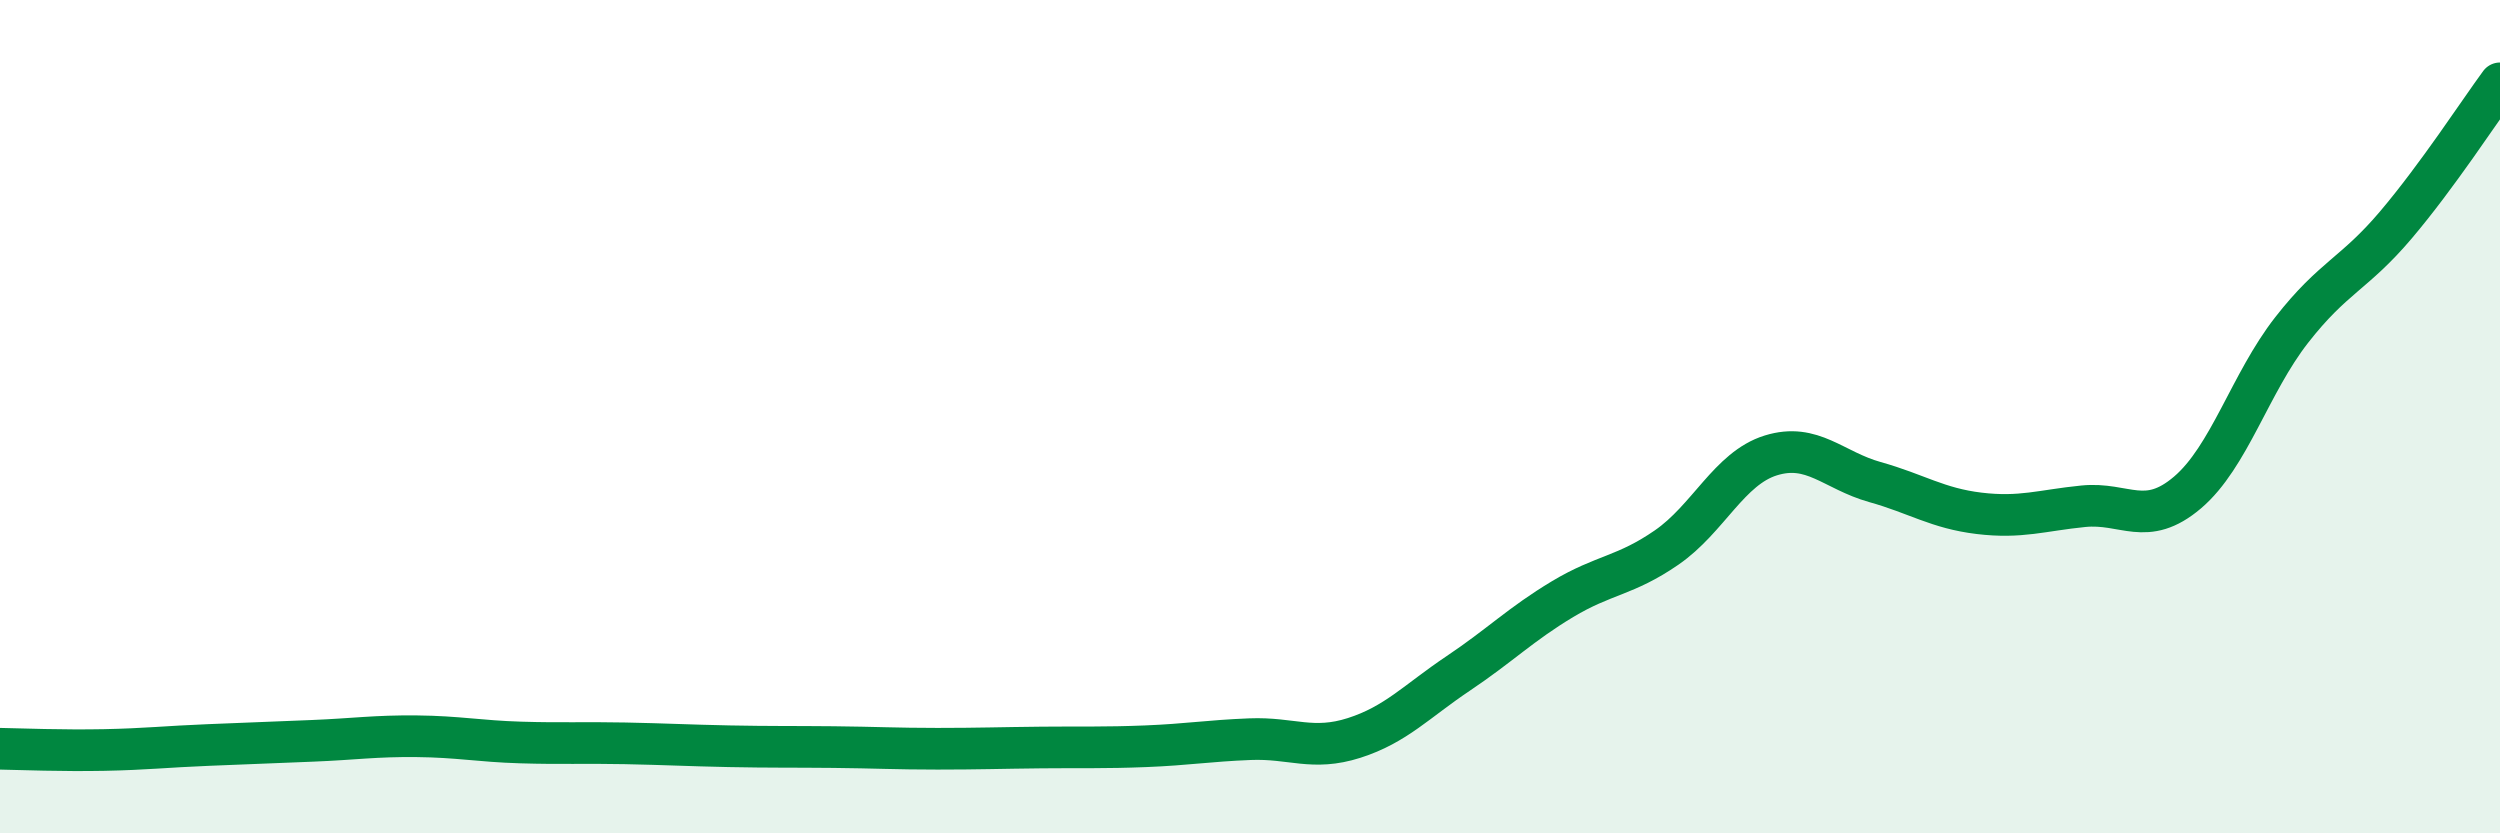 
    <svg width="60" height="20" viewBox="0 0 60 20" xmlns="http://www.w3.org/2000/svg">
      <path
        d="M 0,17.97 C 0.5,17.98 1.5,18.02 2.5,18 C 3.5,17.98 4,17.92 5,17.88 C 6,17.84 6.5,17.82 7.5,17.78 C 8.5,17.74 9,17.66 10,17.67 C 11,17.68 11.5,17.79 12.5,17.82 C 13.5,17.85 14,17.82 15,17.84 C 16,17.86 16.5,17.89 17.5,17.91 C 18.5,17.93 19,17.92 20,17.93 C 21,17.94 21.5,17.97 22.5,17.97 C 23.5,17.97 24,17.95 25,17.94 C 26,17.93 26.5,17.95 27.5,17.91 C 28.5,17.87 29,17.78 30,17.74 C 31,17.7 31.5,18.03 32.5,17.71 C 33.5,17.39 34,16.83 35,16.16 C 36,15.49 36.5,14.98 37.5,14.38 C 38.5,13.78 39,13.83 40,13.14 C 41,12.45 41.5,11.24 42.5,10.93 C 43.5,10.62 44,11.29 45,11.57 C 46,11.85 46.5,12.2 47.5,12.32 C 48.5,12.44 49,12.25 50,12.15 C 51,12.05 51.5,12.67 52.5,11.82 C 53.5,10.97 54,9.2 55,7.92 C 56,6.64 56.5,6.58 57.5,5.4 C 58.5,4.22 59.5,2.68 60,2L60 20L0 20Z"
        fill="#008740"
        opacity="0.1"
        stroke-linecap="round"
        stroke-linejoin="round"
      />
      <path
        d="M 0,17.97 C 0.5,17.98 1.5,18.02 2.5,18 C 3.5,17.98 4,17.92 5,17.88 C 6,17.84 6.5,17.82 7.5,17.78 C 8.5,17.74 9,17.66 10,17.67 C 11,17.68 11.5,17.79 12.5,17.82 C 13.5,17.85 14,17.82 15,17.84 C 16,17.86 16.5,17.89 17.5,17.91 C 18.5,17.93 19,17.92 20,17.93 C 21,17.94 21.5,17.97 22.5,17.97 C 23.5,17.97 24,17.95 25,17.94 C 26,17.93 26.5,17.95 27.5,17.91 C 28.5,17.87 29,17.78 30,17.74 C 31,17.7 31.5,18.03 32.5,17.71 C 33.5,17.39 34,16.83 35,16.16 C 36,15.49 36.5,14.98 37.5,14.38 C 38.5,13.78 39,13.83 40,13.14 C 41,12.45 41.5,11.24 42.5,10.93 C 43.5,10.62 44,11.29 45,11.57 C 46,11.85 46.5,12.2 47.5,12.32 C 48.5,12.44 49,12.25 50,12.15 C 51,12.05 51.5,12.67 52.5,11.82 C 53.5,10.97 54,9.2 55,7.92 C 56,6.64 56.5,6.58 57.5,5.4 C 58.5,4.22 59.5,2.68 60,2"
        stroke="#008740"
        stroke-width="1"
        fill="none"
        stroke-linecap="round"
        stroke-linejoin="round"
      />
    </svg>
  